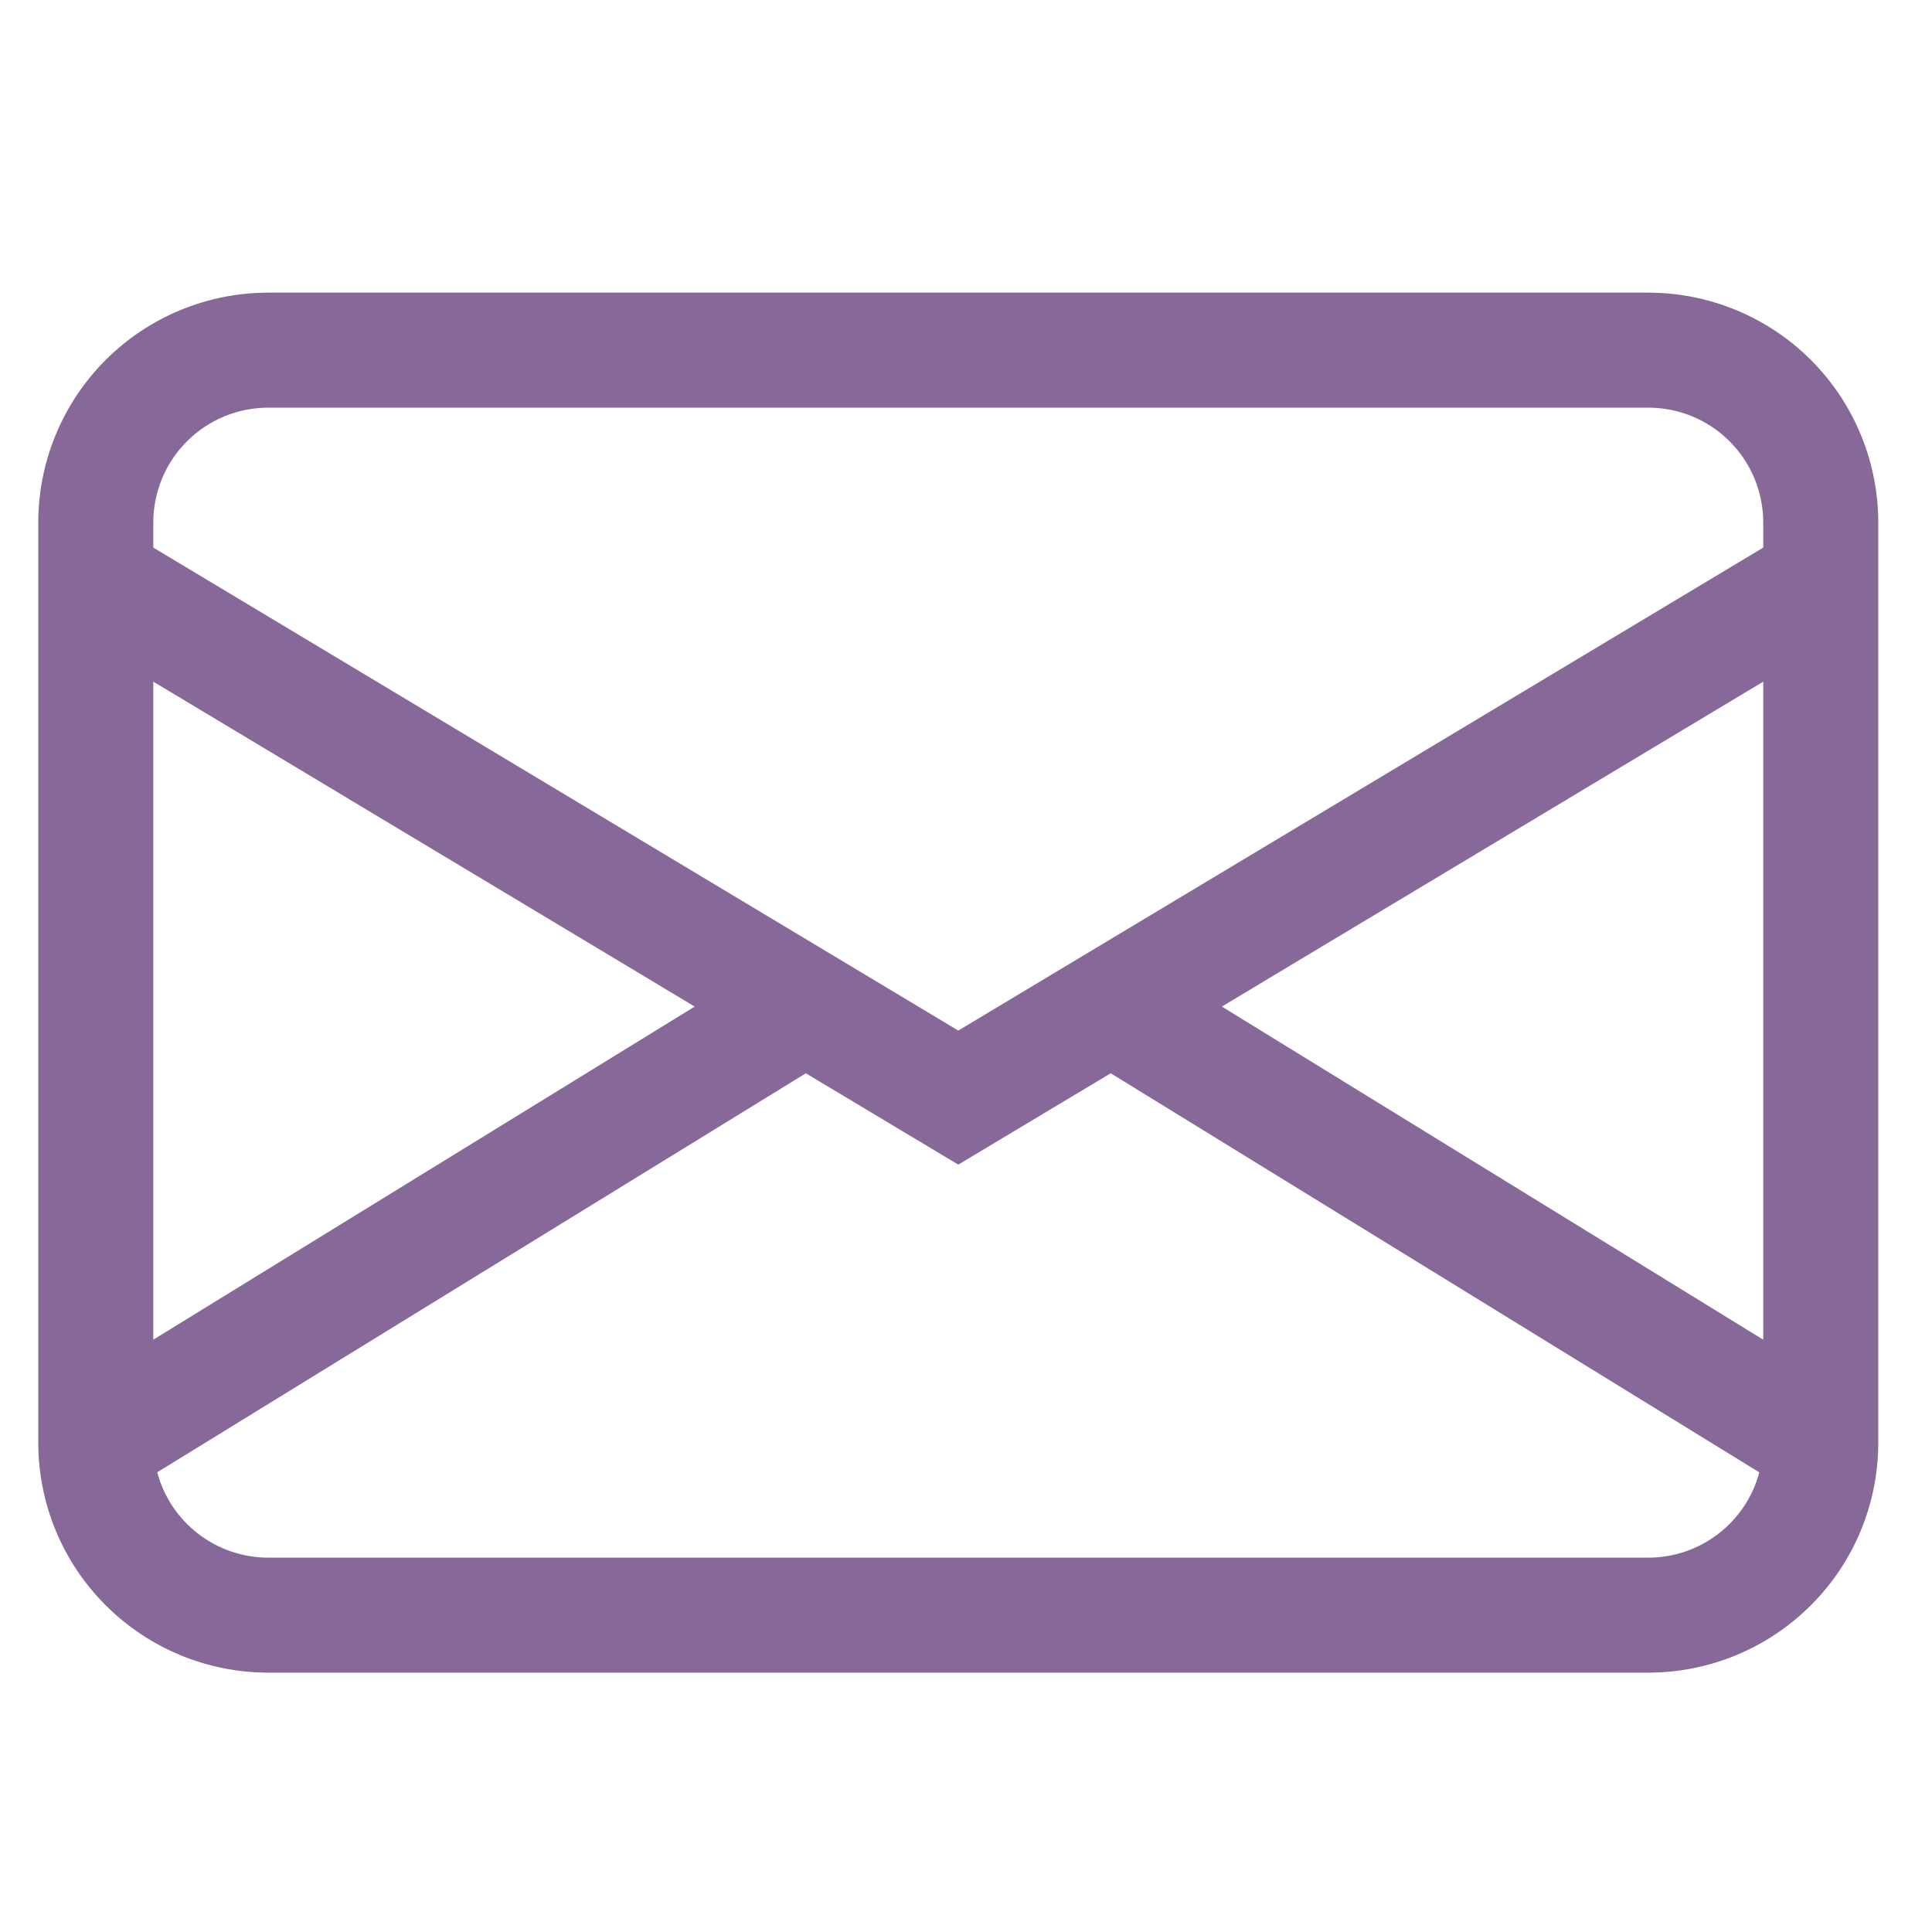 <?xml version="1.0" encoding="UTF-8"?>
<svg xmlns="http://www.w3.org/2000/svg" width="21" height="21" viewBox="0 0 21 21" fill="none">
  <g clip-path="url(#clip0_124_987)">
    <path d="M0.416 5.681C0.416 5.018 0.679 4.382 1.148 3.913C1.617 3.444 2.253 3.181 2.916 3.181H17.916C18.579 3.181 19.215 3.444 19.684 3.913C20.153 4.382 20.416 5.018 20.416 5.681V15.681C20.416 16.344 20.153 16.98 19.684 17.448C19.215 17.917 18.579 18.181 17.916 18.181H2.916C2.253 18.181 1.617 17.917 1.148 17.448C0.679 16.98 0.416 16.344 0.416 15.681V5.681ZM2.916 4.431C2.584 4.431 2.267 4.562 2.032 4.797C1.798 5.031 1.666 5.349 1.666 5.681V5.952L10.416 11.202L19.166 5.952V5.681C19.166 5.349 19.034 5.031 18.8 4.797C18.566 4.562 18.247 4.431 17.916 4.431H2.916ZM19.166 7.409L13.281 10.941L19.166 14.562V7.409ZM19.123 16.004L12.073 11.666L10.416 12.659L8.759 11.666L1.709 16.003C1.78 16.269 1.936 16.504 2.155 16.672C2.373 16.84 2.641 16.931 2.916 16.931H17.916C18.191 16.931 18.459 16.84 18.677 16.672C18.895 16.505 19.052 16.27 19.123 16.004ZM1.666 14.562L7.551 10.941L1.666 7.409V14.562Z" fill="#876999"></path>
  </g>
  <defs>
    <clipPath id="clip0_124_987">
      <rect width="20" height="20" fill="white" transform="translate(0.416 0.681)"></rect>
    </clipPath>
  </defs>
</svg>
